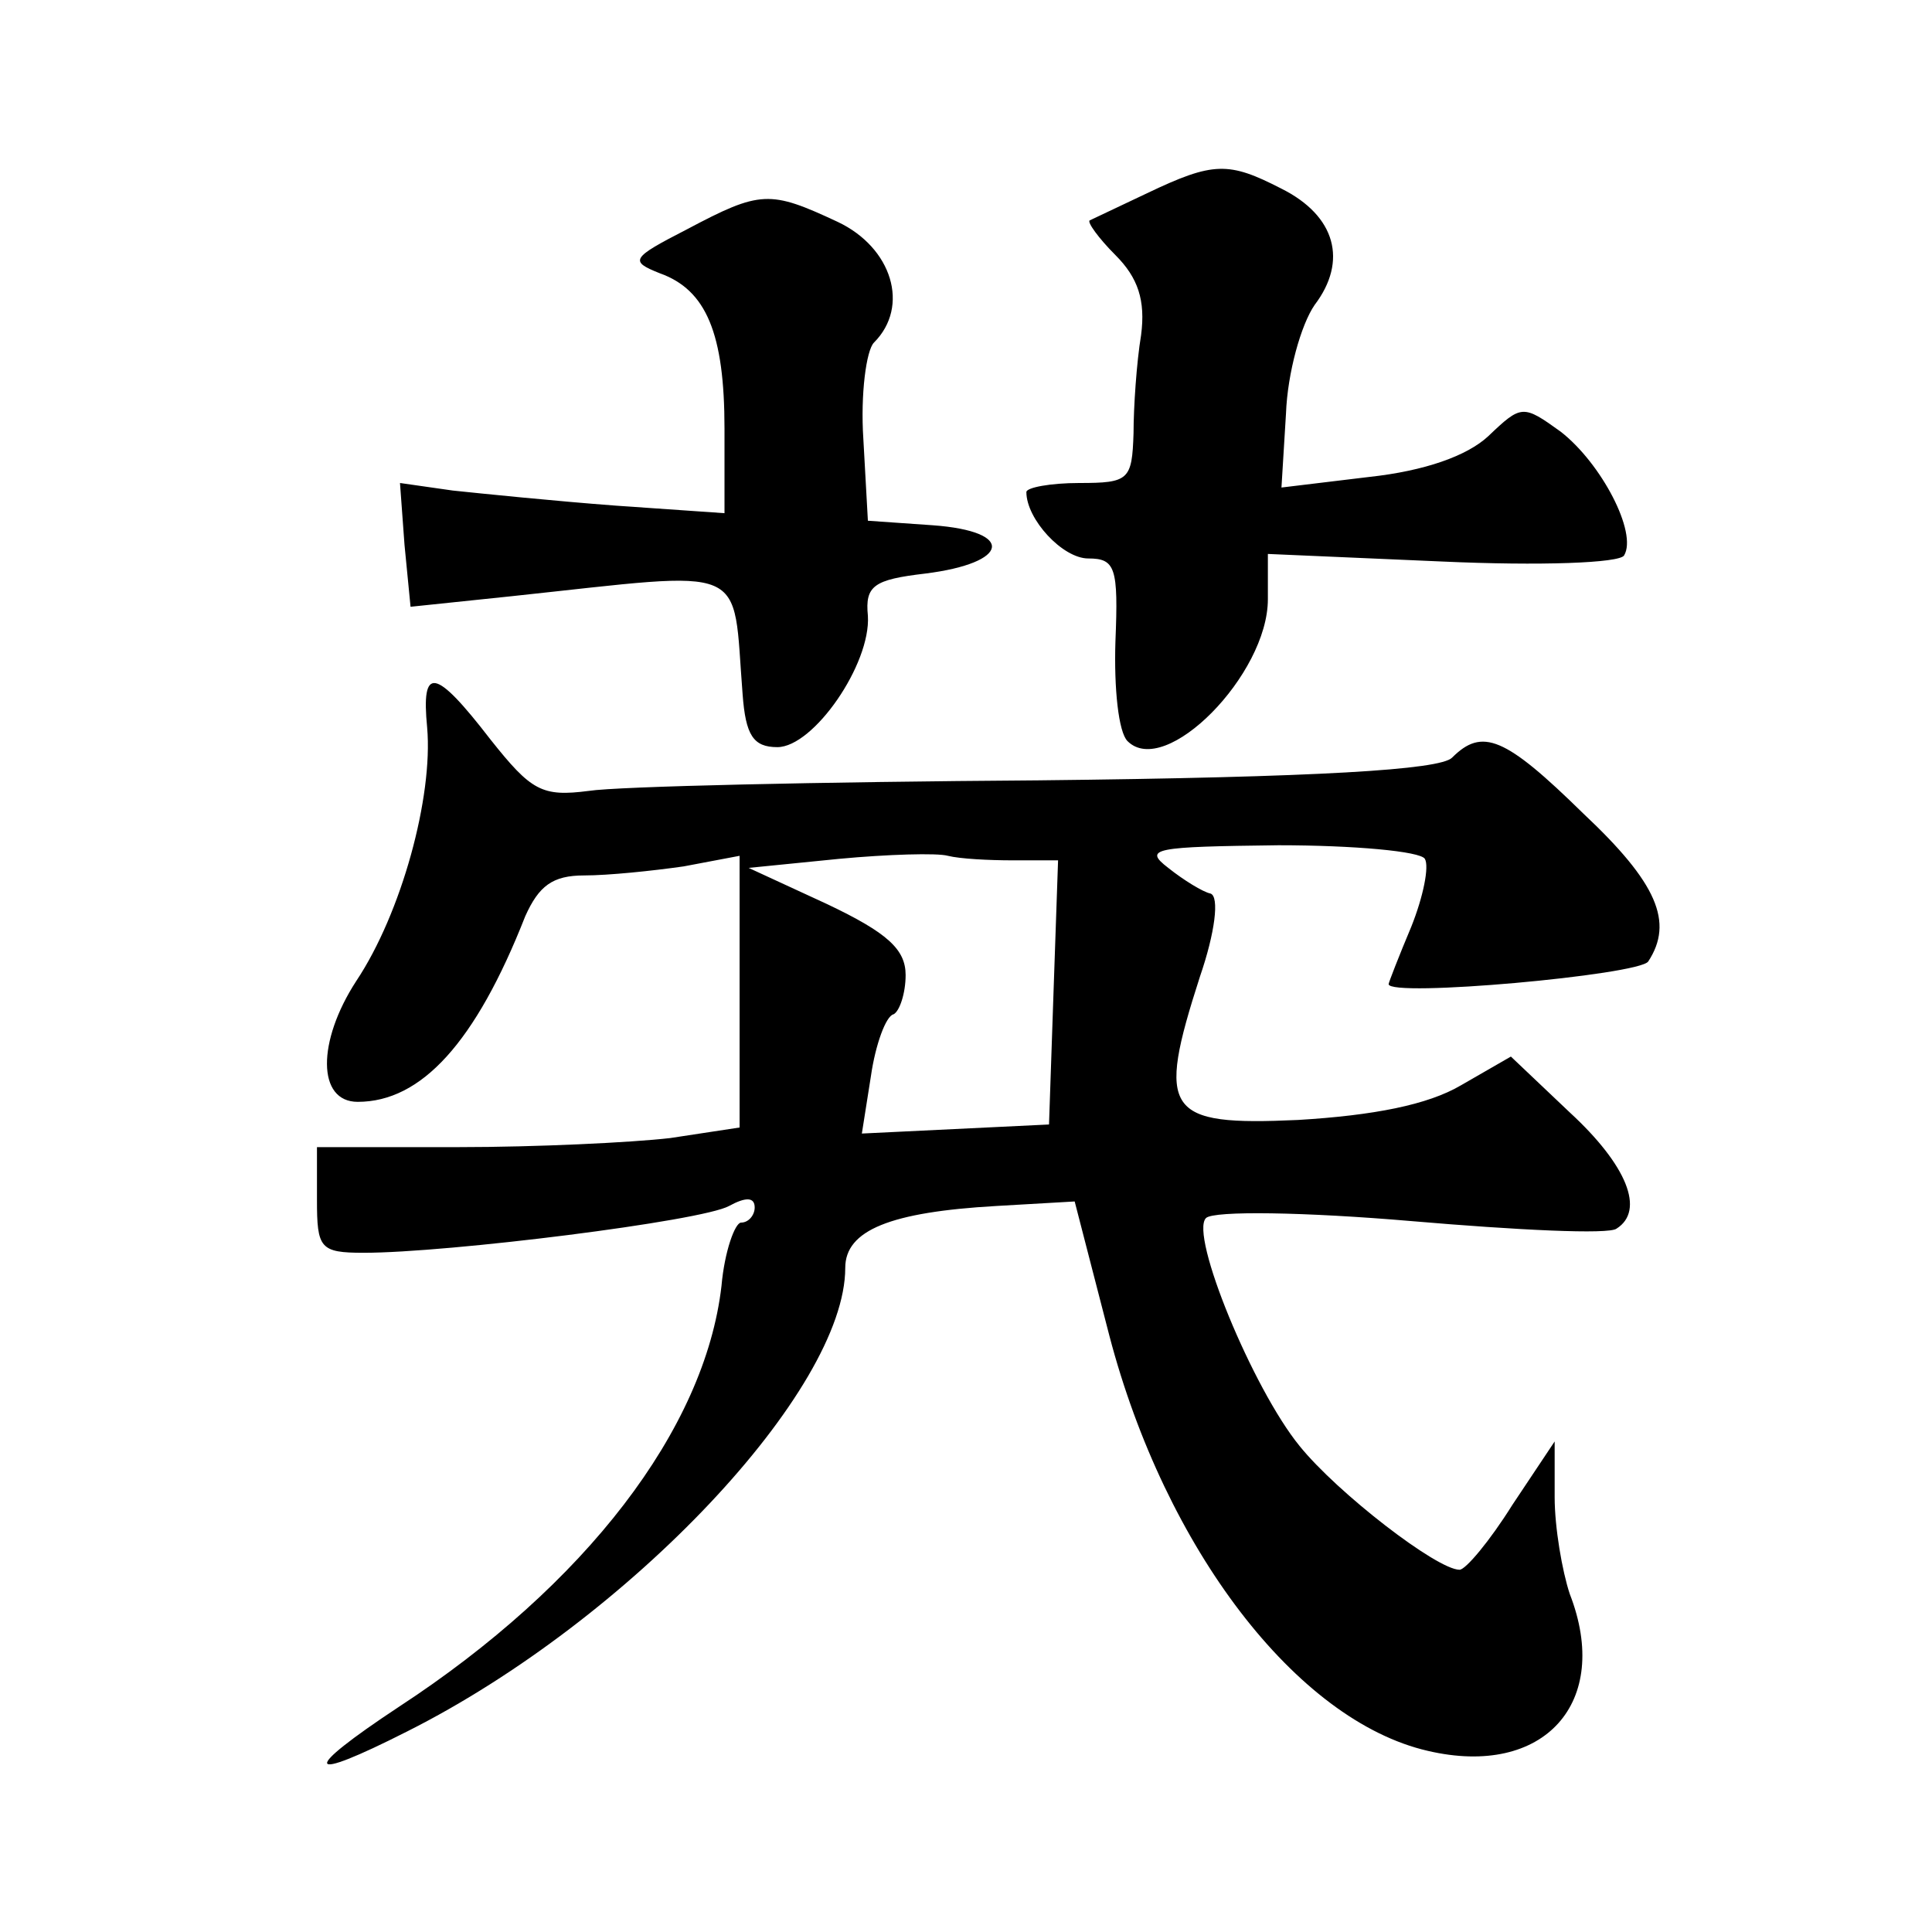 <?xml version="1.0" standalone="no"?>
<!DOCTYPE svg PUBLIC "-//W3C//DTD SVG 20010904//EN"
 "http://www.w3.org/TR/2001/REC-SVG-20010904/DTD/svg10.dtd">
<svg version="1.0" xmlns="http://www.w3.org/2000/svg"
 width="128pt" height="128pt" viewBox="0 0 128 128"
 preserveAspectRatio="xMidYMid meet">
<g transform="translate(0,128) scale(0.1,-0.1)"
fill="#0" stroke="none">
<path d="M760 1152 c-19 -9 -36 -17 -38 -18 -2 -1 6 -12 17 -23 15 -15 20 -30 17
-53 -3 -18 -5 -48 -5 -65 -1 -31 -3 -33 -36 -33 -19 0 -35 -3 -35 -6 0 -18 24 -44
41 -44 18 0 20 -6 18 -55 -1 -31 2 -60 8 -66 25 -25 93 44 93 94 l0 30 115 -5 c66
-3 118 -1 121 4 9 15 -15 61 -42 82 -25 18 -26 18 -48 -3 -14 -13 -42 -23 -79 -27
l-58 -7 3 49 c1 27 10 59 19 72 22 29 14 59 -22 77 -35 18 -45 18 -89 -3z M455
1128 c-37 -19 -38 -21 -18 -29 31 -11 43 -40 43 -103 l0 -56 -72 5 c-40 3 -89 8
-108 10 l-35 5 3 -41 4 -41 67 7 c160 17 146 23 153 -65 2 -27 7 -35 23 -35 24
0 62 55 60 87 -2 20 4 24 38 28 56 7 60 28 5 32 l-43 3 -3 54 c-2 30 2 59 7 64
24 24 12 63 -24 80 -45 21 -51 21 -100 -5z M283 798 c4 -46 -17 -123 -47 -168 -26
-40 -26 -80 1 -80 42 0 78 39 111 123 9 20 18 27 39 27 16 0 45 3 66 6 l37 7 0
-90 0 -90 -46 -7 c-26 -3 -89 -6 -140 -6 l-94 0 0 -35 c0 -32 2 -35 31 -35 56 0
224 21 242 31 11 6 17 6 17 -1 0 -5 -4 -10 -9 -10 -4 0 -11 -19 -13 -42 -11 -95
-90 -198 -214 -279 -65 -43 -63 -51 6 -16 147 74 290 226 290 307 0 25 30 37 100
41 l52 3 23 -89 c37 -141 124 -255 211 -275 77 -18 122 32 94 104 -5 15 -10 44
-10 64 l0 37 -28 -42 c-15 -24 -31 -43 -35 -43 -15 0 -81 51 -106 82 -31 38 -73
140 -62 151 5 5 66 4 136 -2 70 -6 131 -9 136 -5 19 12 7 42 -31 77 l-39 37 -33
-19 c-22 -13 -58 -20 -108 -23 -88 -4 -94 5 -65 95 10 29 13 53 7 55 -5 1 -18 9
-28 17 -17 13 -9 14 73 15 50 0 94 -4 97 -9 3 -5 -1 -25 -9 -45 -8 -19 -15 -37
-15 -38 0 -9 166 6 172 15 17 26 6 52 -43 98 -52 51 -67 57 -87 37 -8 -8 -88 -13
-274 -15 -145 -1 -279 -4 -298 -7 -31 -4 -38 0 -65 34 -37 48 -46 49 -42 8z m388
-88 l30 0 -3 -87 -3 -88 -62 -3 -62 -3 6 38 c3 21 10 40 15 41 4 2 8 14 8 26 0
17 -12 28 -52 47 l-52 24 60 6 c32 3 65 4 72 2 8 -2 27 -3 43 -3z"/>
</g>
</svg>
